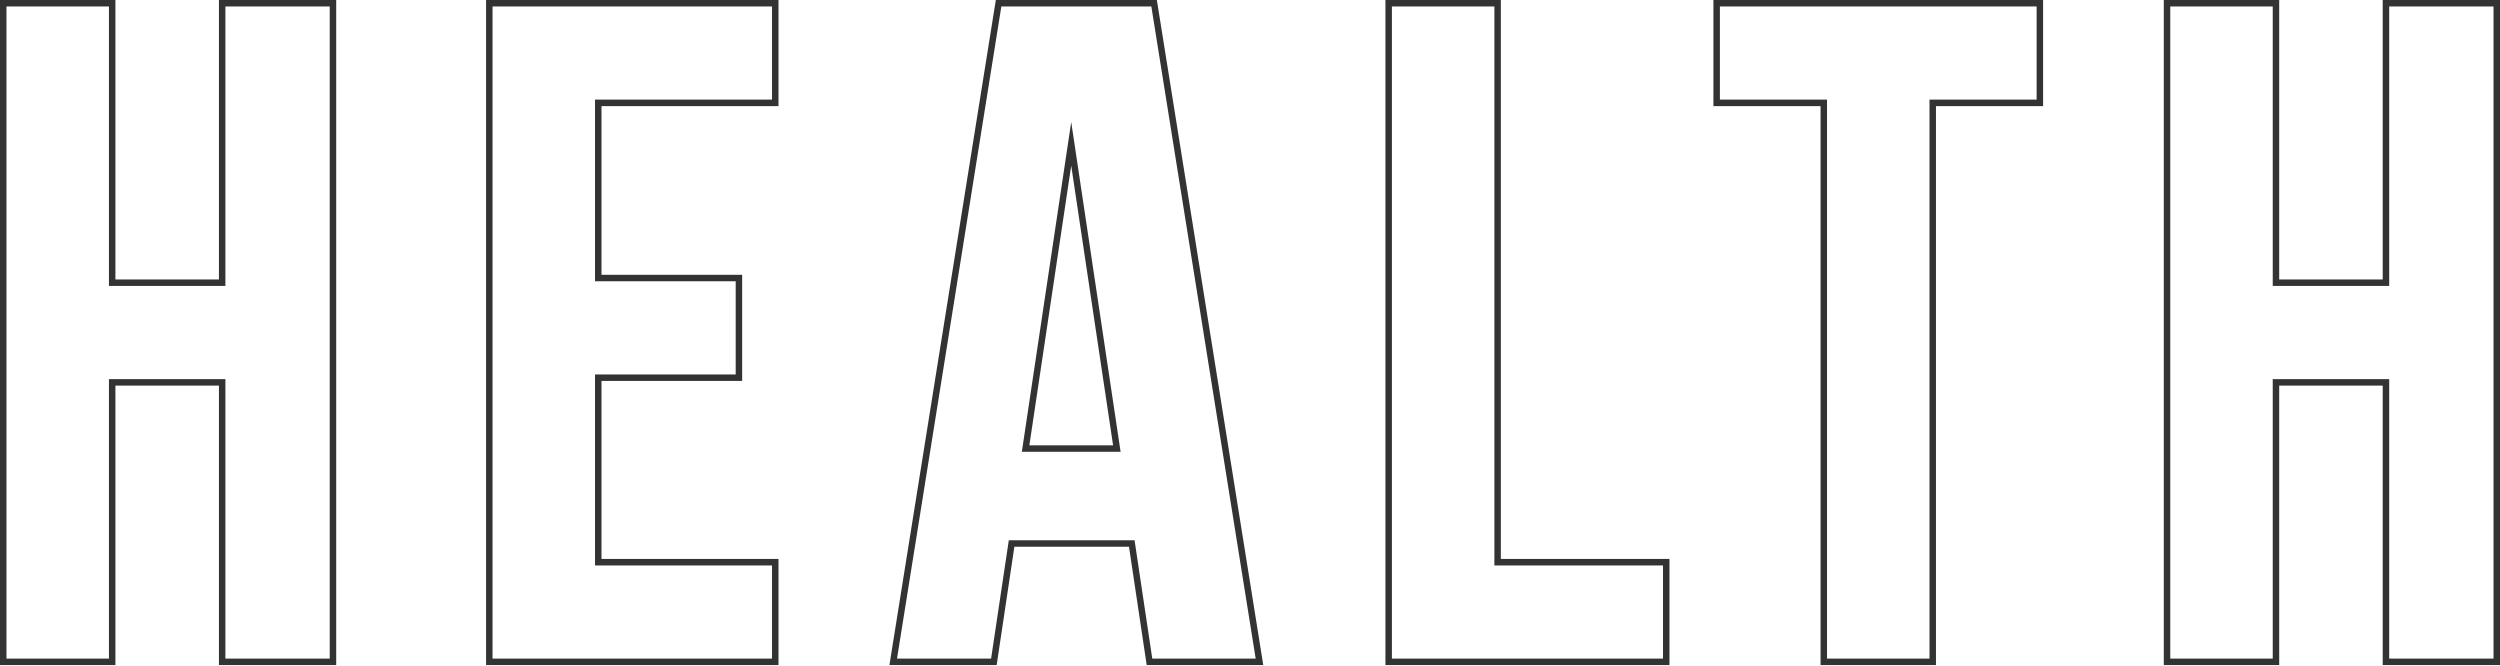 <?xml version="1.0" encoding="UTF-8"?> <svg xmlns="http://www.w3.org/2000/svg" width="1546" height="412" viewBox="0 0 1546 412" fill="none"> <path fill-rule="evenodd" clip-rule="evenodd" d="M71.373 411.274H0V0H71.373V172.831H135.384V0H207.909V411.274H135.384V238.443H71.373V411.274ZM67.372 234.442H139.385V407.273H203.909V4.001H139.385V176.832H67.372V4.001H4.001V407.273H67.372V234.442ZM458.951 169.95V235.562H371.959V345.662H481.419V411.274H300.586V0H481.419V65.612H371.959V169.95H458.951ZM367.958 61.611H477.418V4.001H304.587V407.273H477.418V349.663H367.958V231.562H454.95V173.951H367.958V61.611ZM715.398 0L781.202 411.274H709.116L698.17 338.109H627.29L616.344 411.274H550.019L615.823 0H715.398ZM623.843 334.108H701.617L712.563 407.273H776.51L711.987 4.001H619.234L554.711 407.273H612.897L623.843 334.108ZM631.908 279.378H692.975L662.442 75.438L631.908 279.378ZM662.442 102.457L636.553 275.377H688.331L662.442 102.457ZM856.751 411.274V0H928.124V345.662H1032.4V411.274H856.751ZM924.123 349.663V4.001H860.752V407.273H1028.4V349.663H924.123ZM1059.58 65.612V0H1263.45V65.612H1197.2V411.274H1125.83V65.612H1059.58ZM1129.83 61.611V407.273H1193.2V61.611H1259.45V4.001H1063.58V61.611H1129.83ZM1409.46 411.274H1338.09V0H1409.46V172.831H1473.47V0H1546V411.274H1473.47V238.443H1409.46V411.274ZM1405.46 234.442H1477.48V407.273H1542V4.001H1477.48V176.832H1405.46V4.001H1342.09V407.273H1405.46V234.442Z" fill="#333333"></path> </svg> 